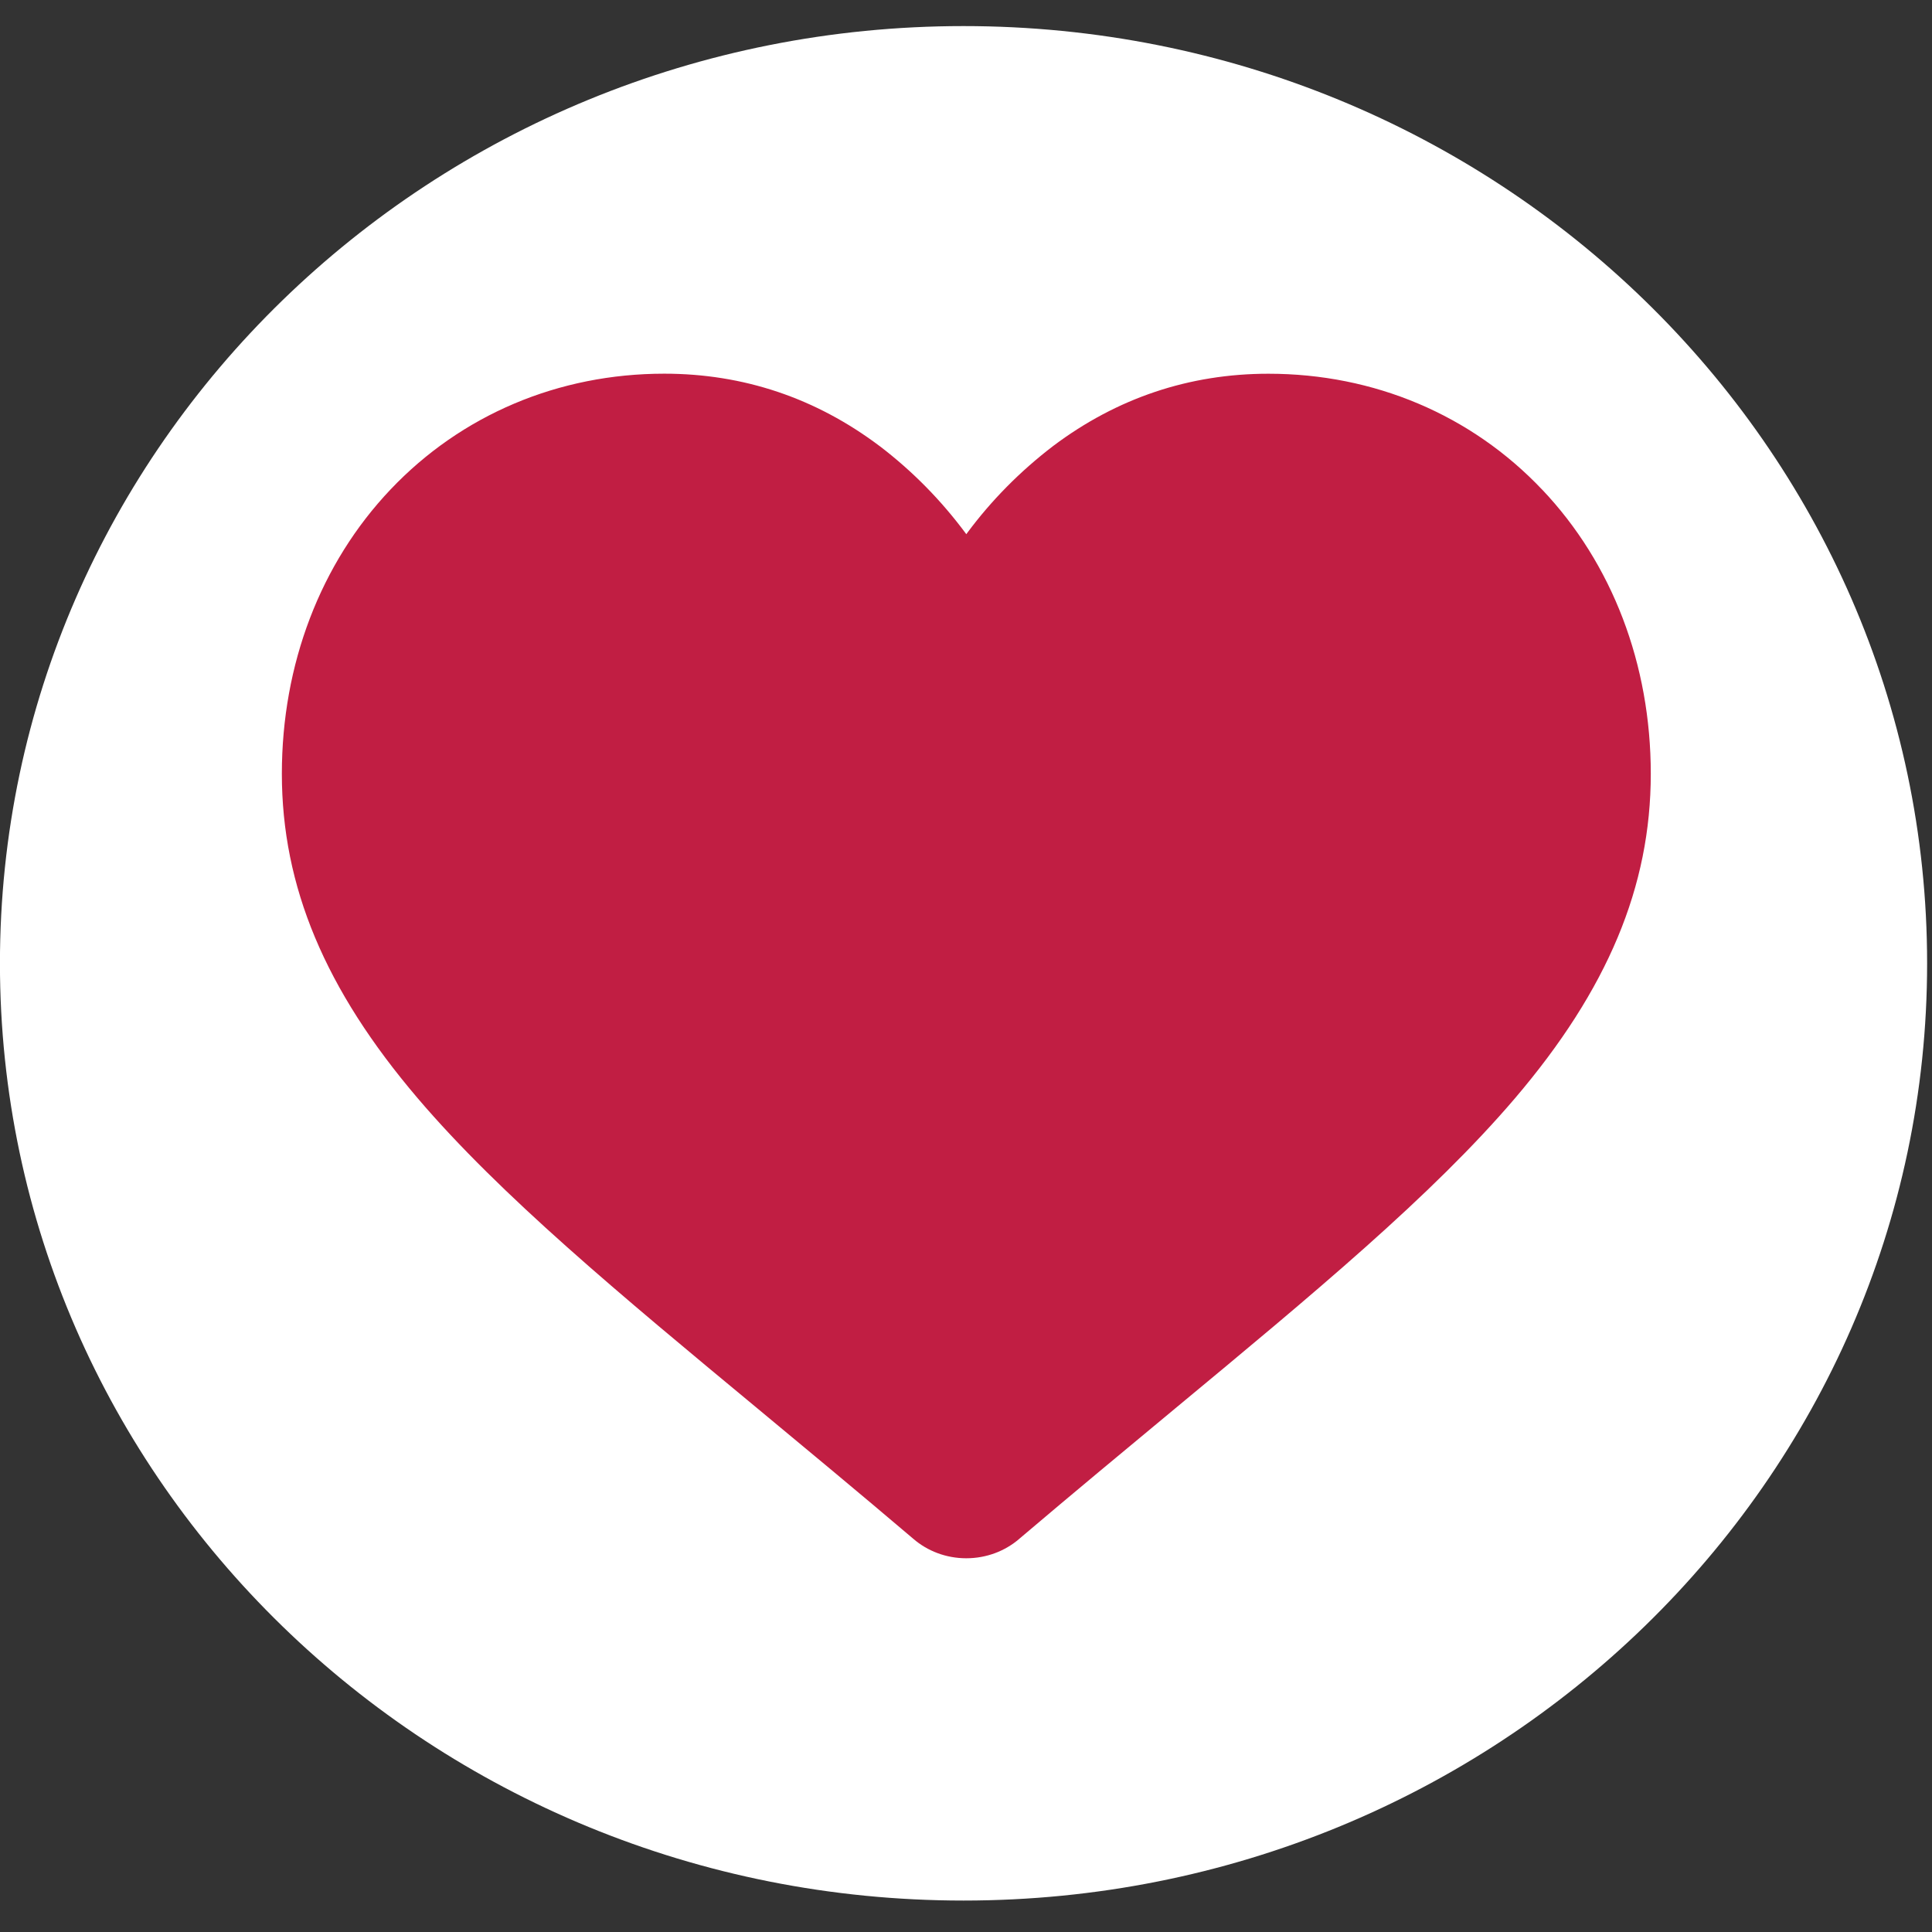 <svg width="36" height="36" viewBox="0 0 36 36" fill="none" xmlns="http://www.w3.org/2000/svg">
<rect x="0" y="0" width="36" height="36" fill="#333333" stroke="none"/>
<g clip-path="url(#clip0)">
<path d="M35.909 17.95C35.909 27.595 27.87 35.414 17.954 35.414C8.038 35.414 -0.001 27.595 -0.001 17.95C-0.001 8.305 8.038 0.486 17.954 0.486C27.87 0.486 35.909 8.305 35.909 17.95V17.95Z" fill="white"/>
<path d="M28.736 9.124C27.416 7.73 25.604 6.964 23.635 6.964C22.162 6.964 20.814 7.416 19.626 8.309C19.006 8.783 18.472 9.325 18.023 9.93L18.006 9.954C17.54 9.324 17.006 8.783 16.403 8.321L16.385 8.308C15.198 7.415 13.85 6.963 12.377 6.963C10.408 6.963 8.596 7.729 7.275 9.123C5.97 10.499 5.252 12.38 5.252 14.418C5.252 16.517 6.056 18.437 7.783 20.464C9.326 22.275 11.545 24.115 14.115 26.245C14.992 26.973 15.987 27.797 17.02 28.675C17.281 28.9 17.627 29.036 18.005 29.036C18.384 29.036 18.73 28.9 18.993 28.674L18.991 28.675C20.025 27.797 21.02 26.973 21.897 26.245C24.467 24.114 26.686 22.275 28.23 20.464C29.957 18.438 30.76 16.517 30.76 14.418C30.76 12.38 30.042 10.499 28.736 9.123L28.736 9.124Z" fill="#C11E43"/>
</g>
<defs>
<clipPath id="clip0">
<rect width="36" height="36" fill="white"/>
</clipPath>
</defs>
</svg>
